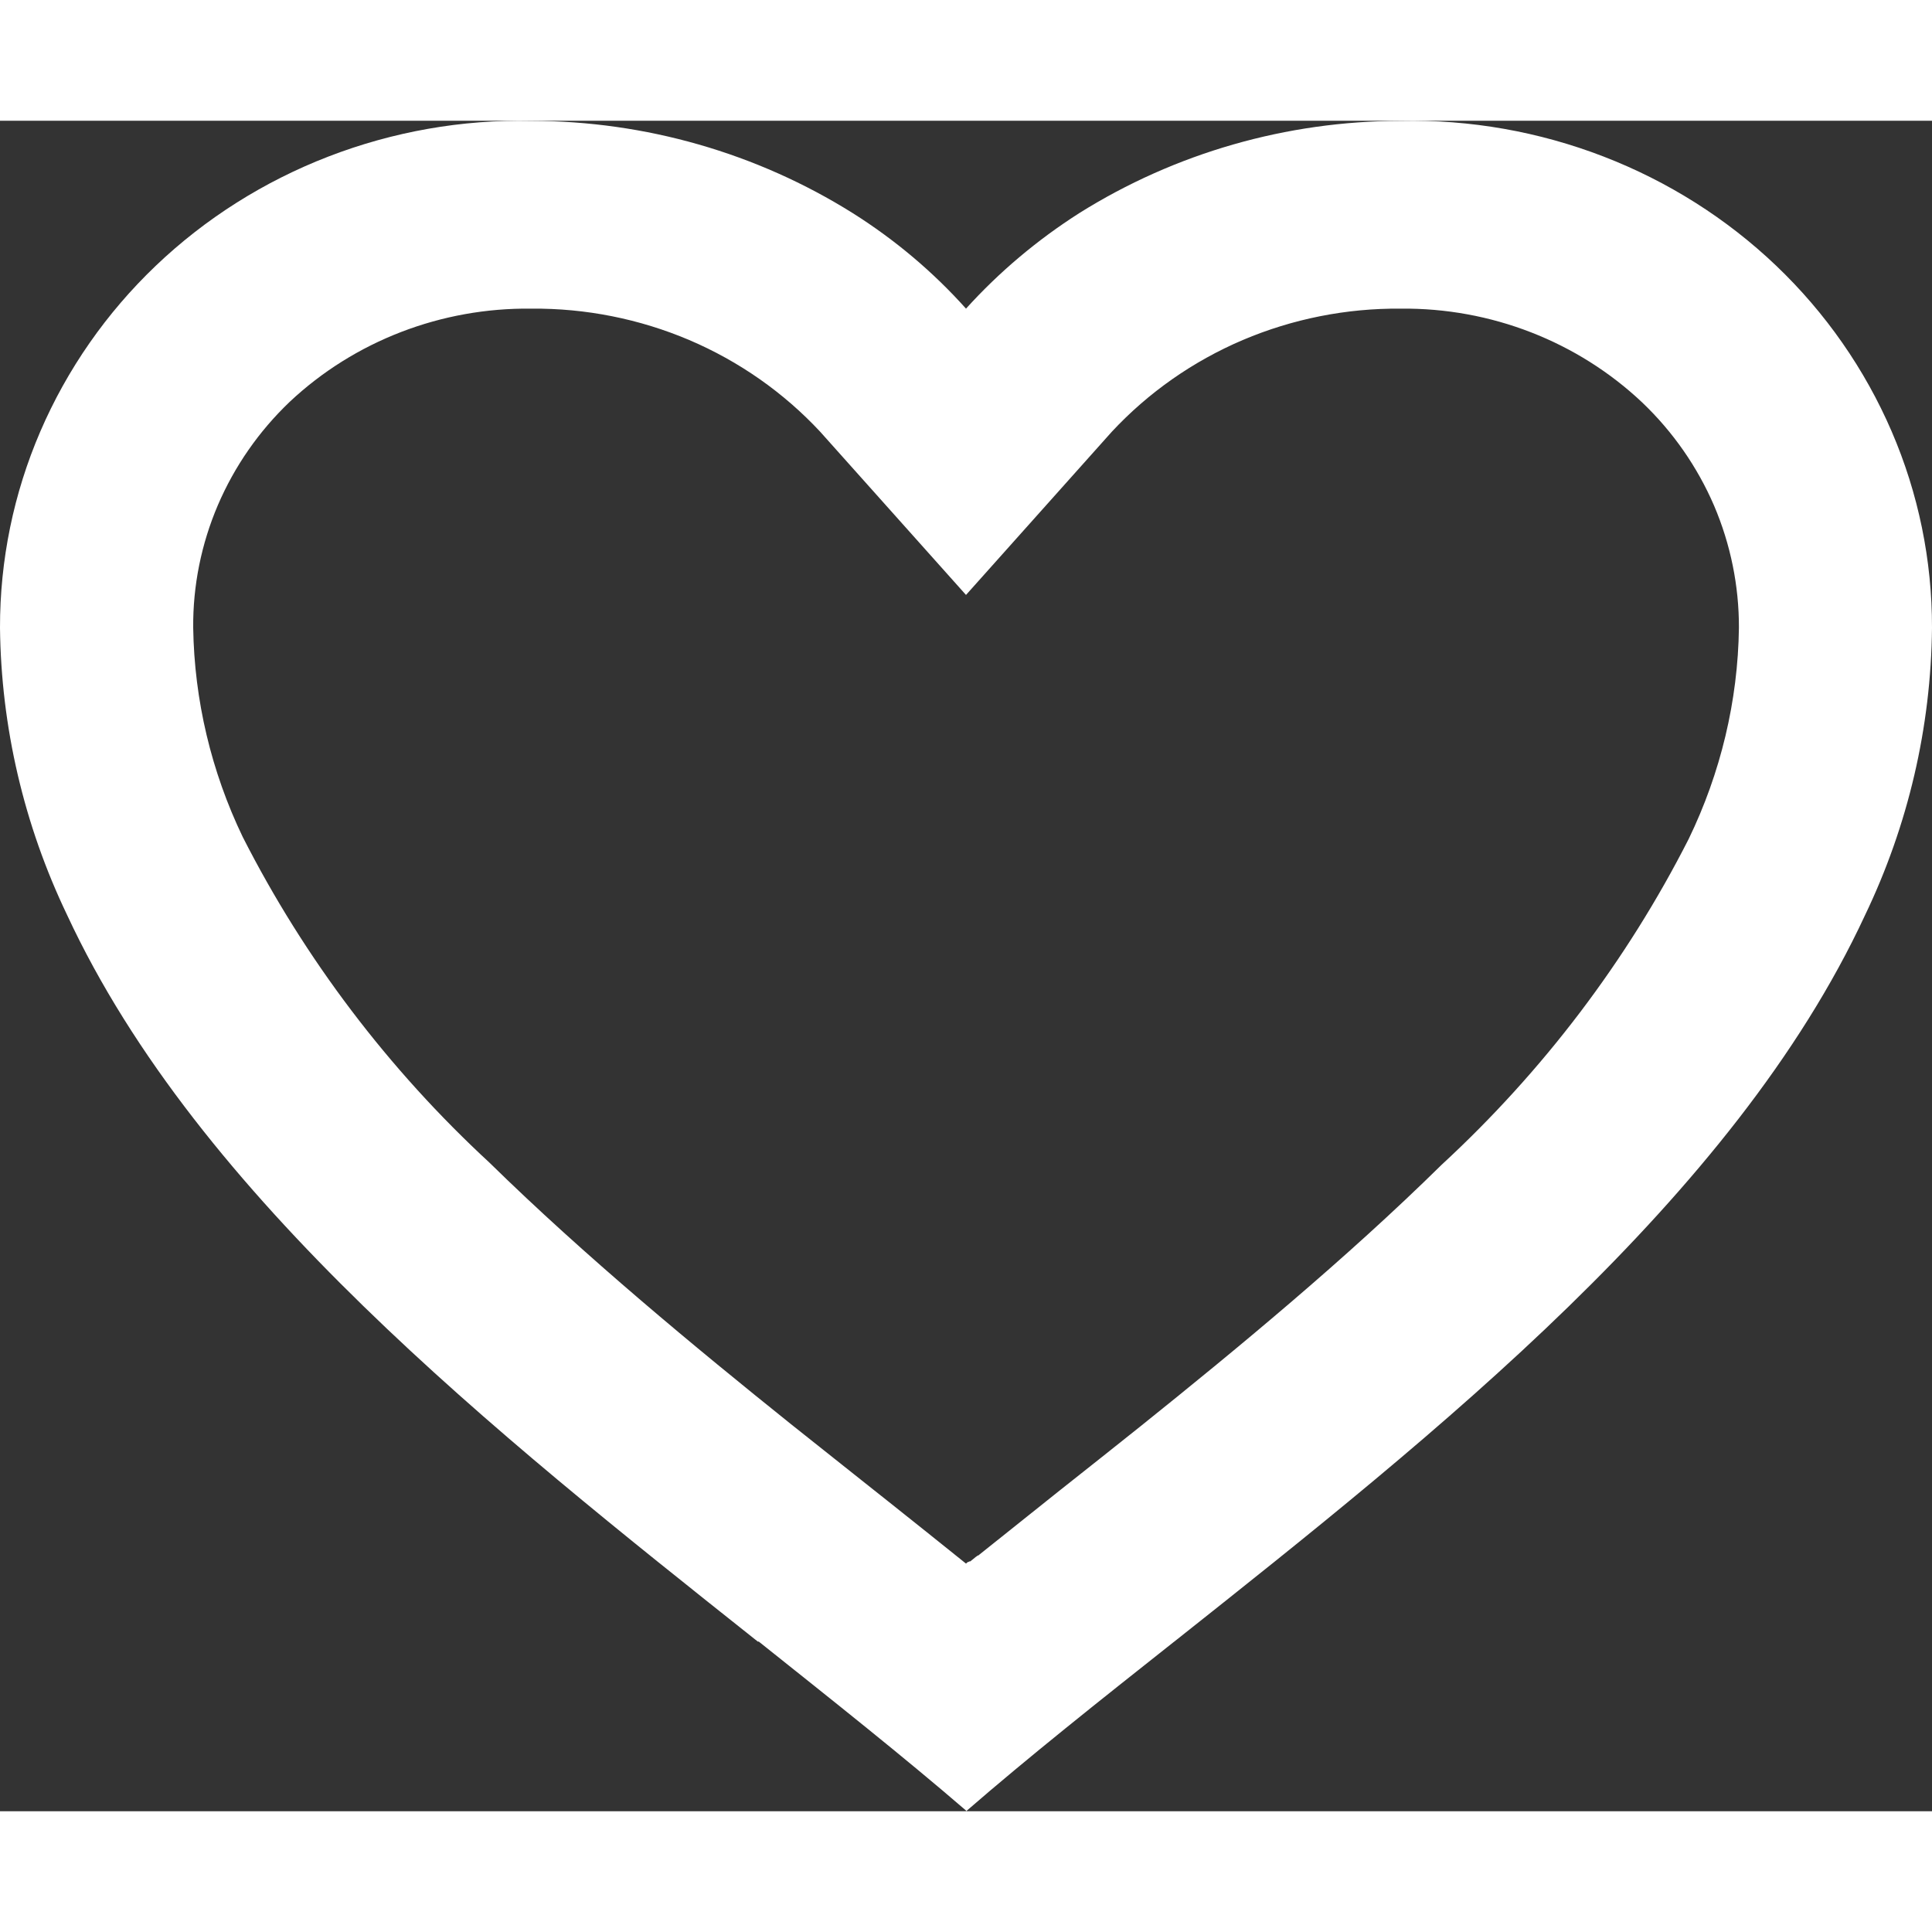 <svg width="30" height="30" viewBox="0 0 16 14" fill="none" xmlns="http://www.w3.org/2000/svg">
<rect x="0" y="0" width="16" height="14" fill="#333333" stroke="none"/>
<path d="M8 13.994C7.484 13.549 6.901 13.087 6.284 12.595H6.276C4.104 10.869 1.642 8.916 0.555 6.576C0.198 5.831 0.009 5.021 9.18207e-06 4.199C-0.001 3.641 0.112 3.088 0.334 2.573C0.556 2.058 0.881 1.591 1.291 1.2C1.701 0.809 2.187 0.502 2.721 0.296C3.255 0.09 3.826 -0.011 4.4 0.001C5.345 0.002 6.269 0.268 7.062 0.765C7.411 0.985 7.727 1.251 8 1.556C8.275 1.252 8.59 0.987 8.938 0.765C9.732 0.267 10.656 0.002 11.6 0.001C12.174 -0.011 12.745 0.09 13.279 0.296C13.813 0.502 14.299 0.809 14.709 1.2C15.119 1.591 15.444 2.058 15.666 2.573C15.888 3.088 16.001 3.641 16 4.199C15.992 5.022 15.803 5.834 15.445 6.58C14.358 8.92 11.897 10.872 9.725 12.595L9.717 12.601C9.099 13.09 8.517 13.552 8.001 14L8 13.994ZM4.4 1.556C3.655 1.547 2.936 1.824 2.4 2.327C2.144 2.571 1.942 2.862 1.804 3.184C1.667 3.505 1.597 3.851 1.6 4.199C1.609 4.797 1.749 5.388 2.01 5.931C2.523 6.94 3.215 7.854 4.055 8.63C4.848 9.407 5.76 10.16 6.549 10.793C6.767 10.967 6.99 11.144 7.212 11.32L7.352 11.431C7.566 11.601 7.786 11.777 8 11.949L8.01 11.94L8.015 11.936H8.02L8.027 11.931H8.035L8.05 11.919L8.082 11.893L8.088 11.889L8.097 11.882H8.102L8.109 11.876L8.779 11.341C9.004 11.163 9.226 10.987 9.445 10.812C10.234 10.179 11.146 9.427 11.939 8.646C12.779 7.871 13.472 6.957 13.985 5.948C14.25 5.401 14.393 4.804 14.401 4.199C14.402 3.852 14.332 3.508 14.195 3.187C14.057 2.867 13.855 2.576 13.6 2.333C13.065 1.828 12.346 1.548 11.6 1.556C11.15 1.552 10.704 1.641 10.292 1.816C9.879 1.992 9.51 2.251 9.208 2.575L8 3.927L6.792 2.575C6.49 2.251 6.121 1.992 5.708 1.816C5.296 1.641 4.85 1.552 4.4 1.556Z" fill="#fff"/>
</svg>
